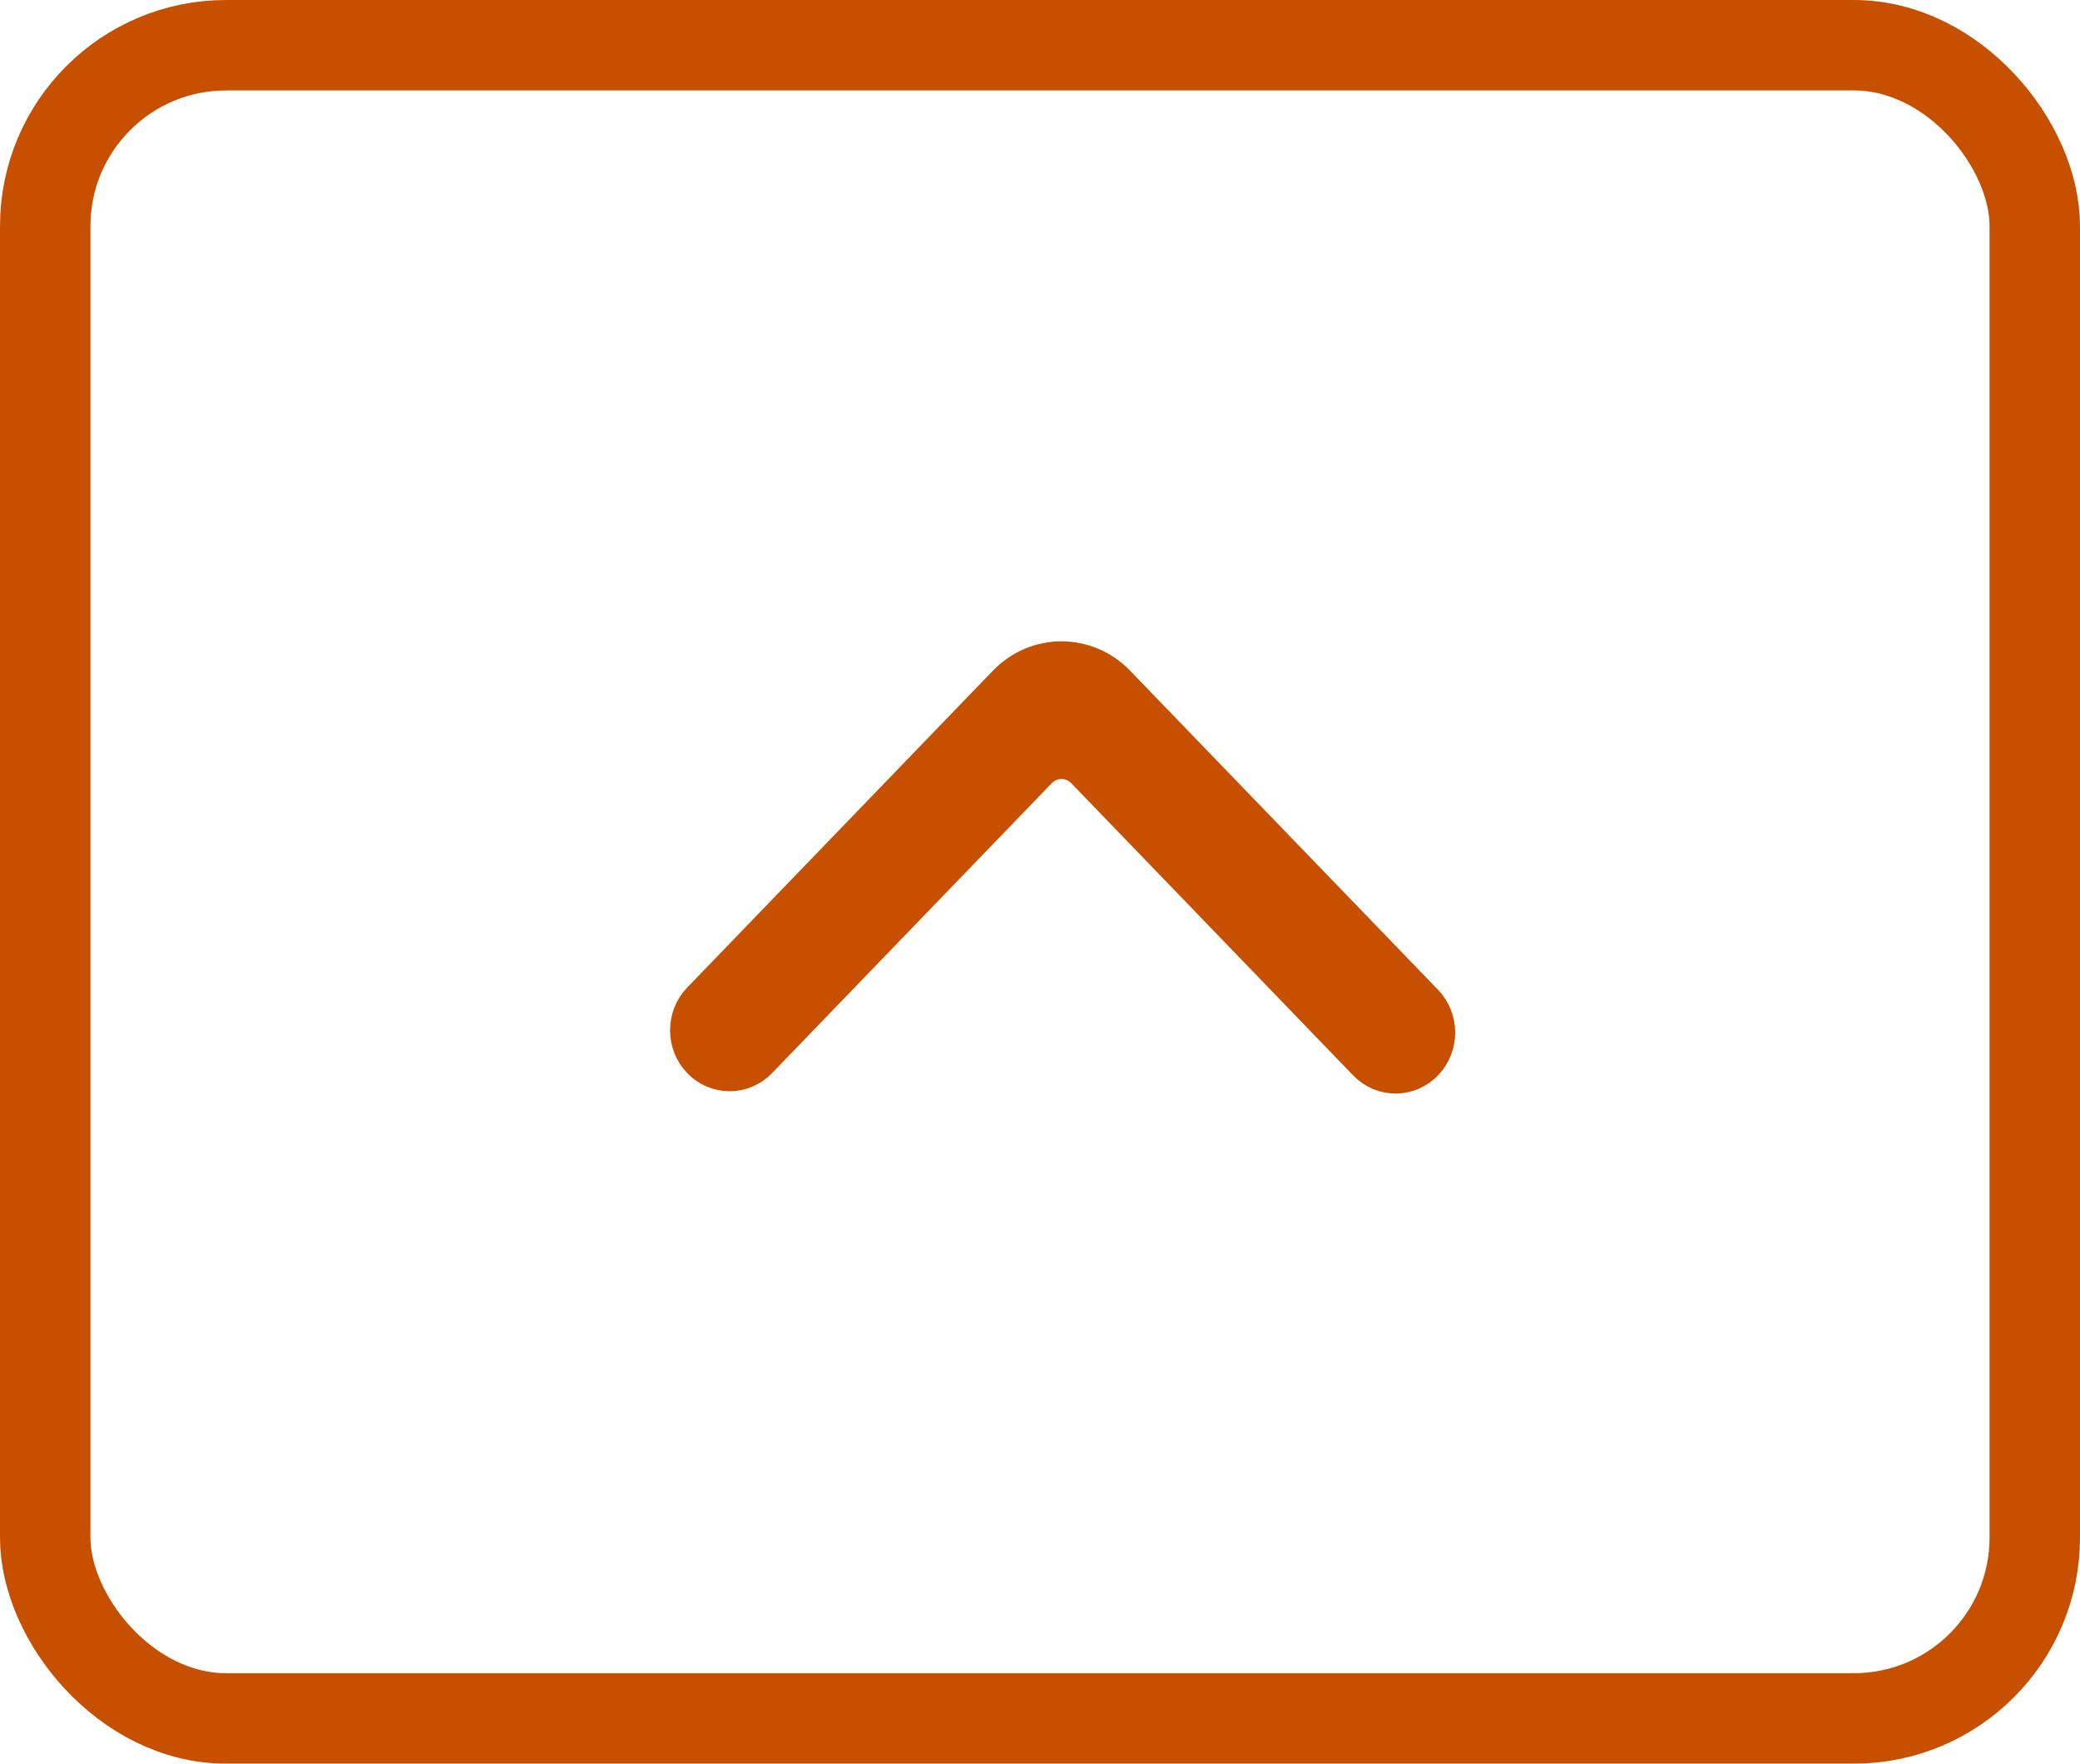 <?xml version="1.0" encoding="UTF-8"?>
<svg width="46px" height="39px" viewBox="0 0 46 39" version="1.1" xmlns="http://www.w3.org/2000/svg" xmlns:xlink="http://www.w3.org/1999/xlink">
    <title>Group 5</title>
    <g id="Page-1" stroke="none" stroke-width="1" fill="none" fill-rule="evenodd">
        <g id="Detail-page---Dark-Mode" transform="translate(-1543, -6939)" stroke="#C75000">
            <g id="Group-5" transform="translate(1543, 6939)">
                <rect id="Rectangle" stroke-width="2" x="1" y="1" width="44" height="37" rx="4"></rect>
                <path d="M19.299,27.124 L19.299,27.124 C19.631,27.443 20.167,27.443 20.497,27.124 L27.504,20.363 C28.165,19.725 28.165,18.689 27.504,18.05 L20.447,11.239 C20.119,10.924 19.589,10.92 19.257,11.231 L19.257,11.231 C18.918,11.549 18.914,12.073 19.248,12.396 L25.707,18.628 C26.038,18.948 26.038,19.466 25.707,19.785 L19.299,25.968 C18.968,26.287 18.968,26.806 19.299,27.124" id="arrow_right-[#336]" fill="#C75000" transform="translate(23.5, 19.182) scale(1, -1) rotate(90) translate(-23.5, -19.182) "></path>
            </g>
        </g>
    </g>
</svg>